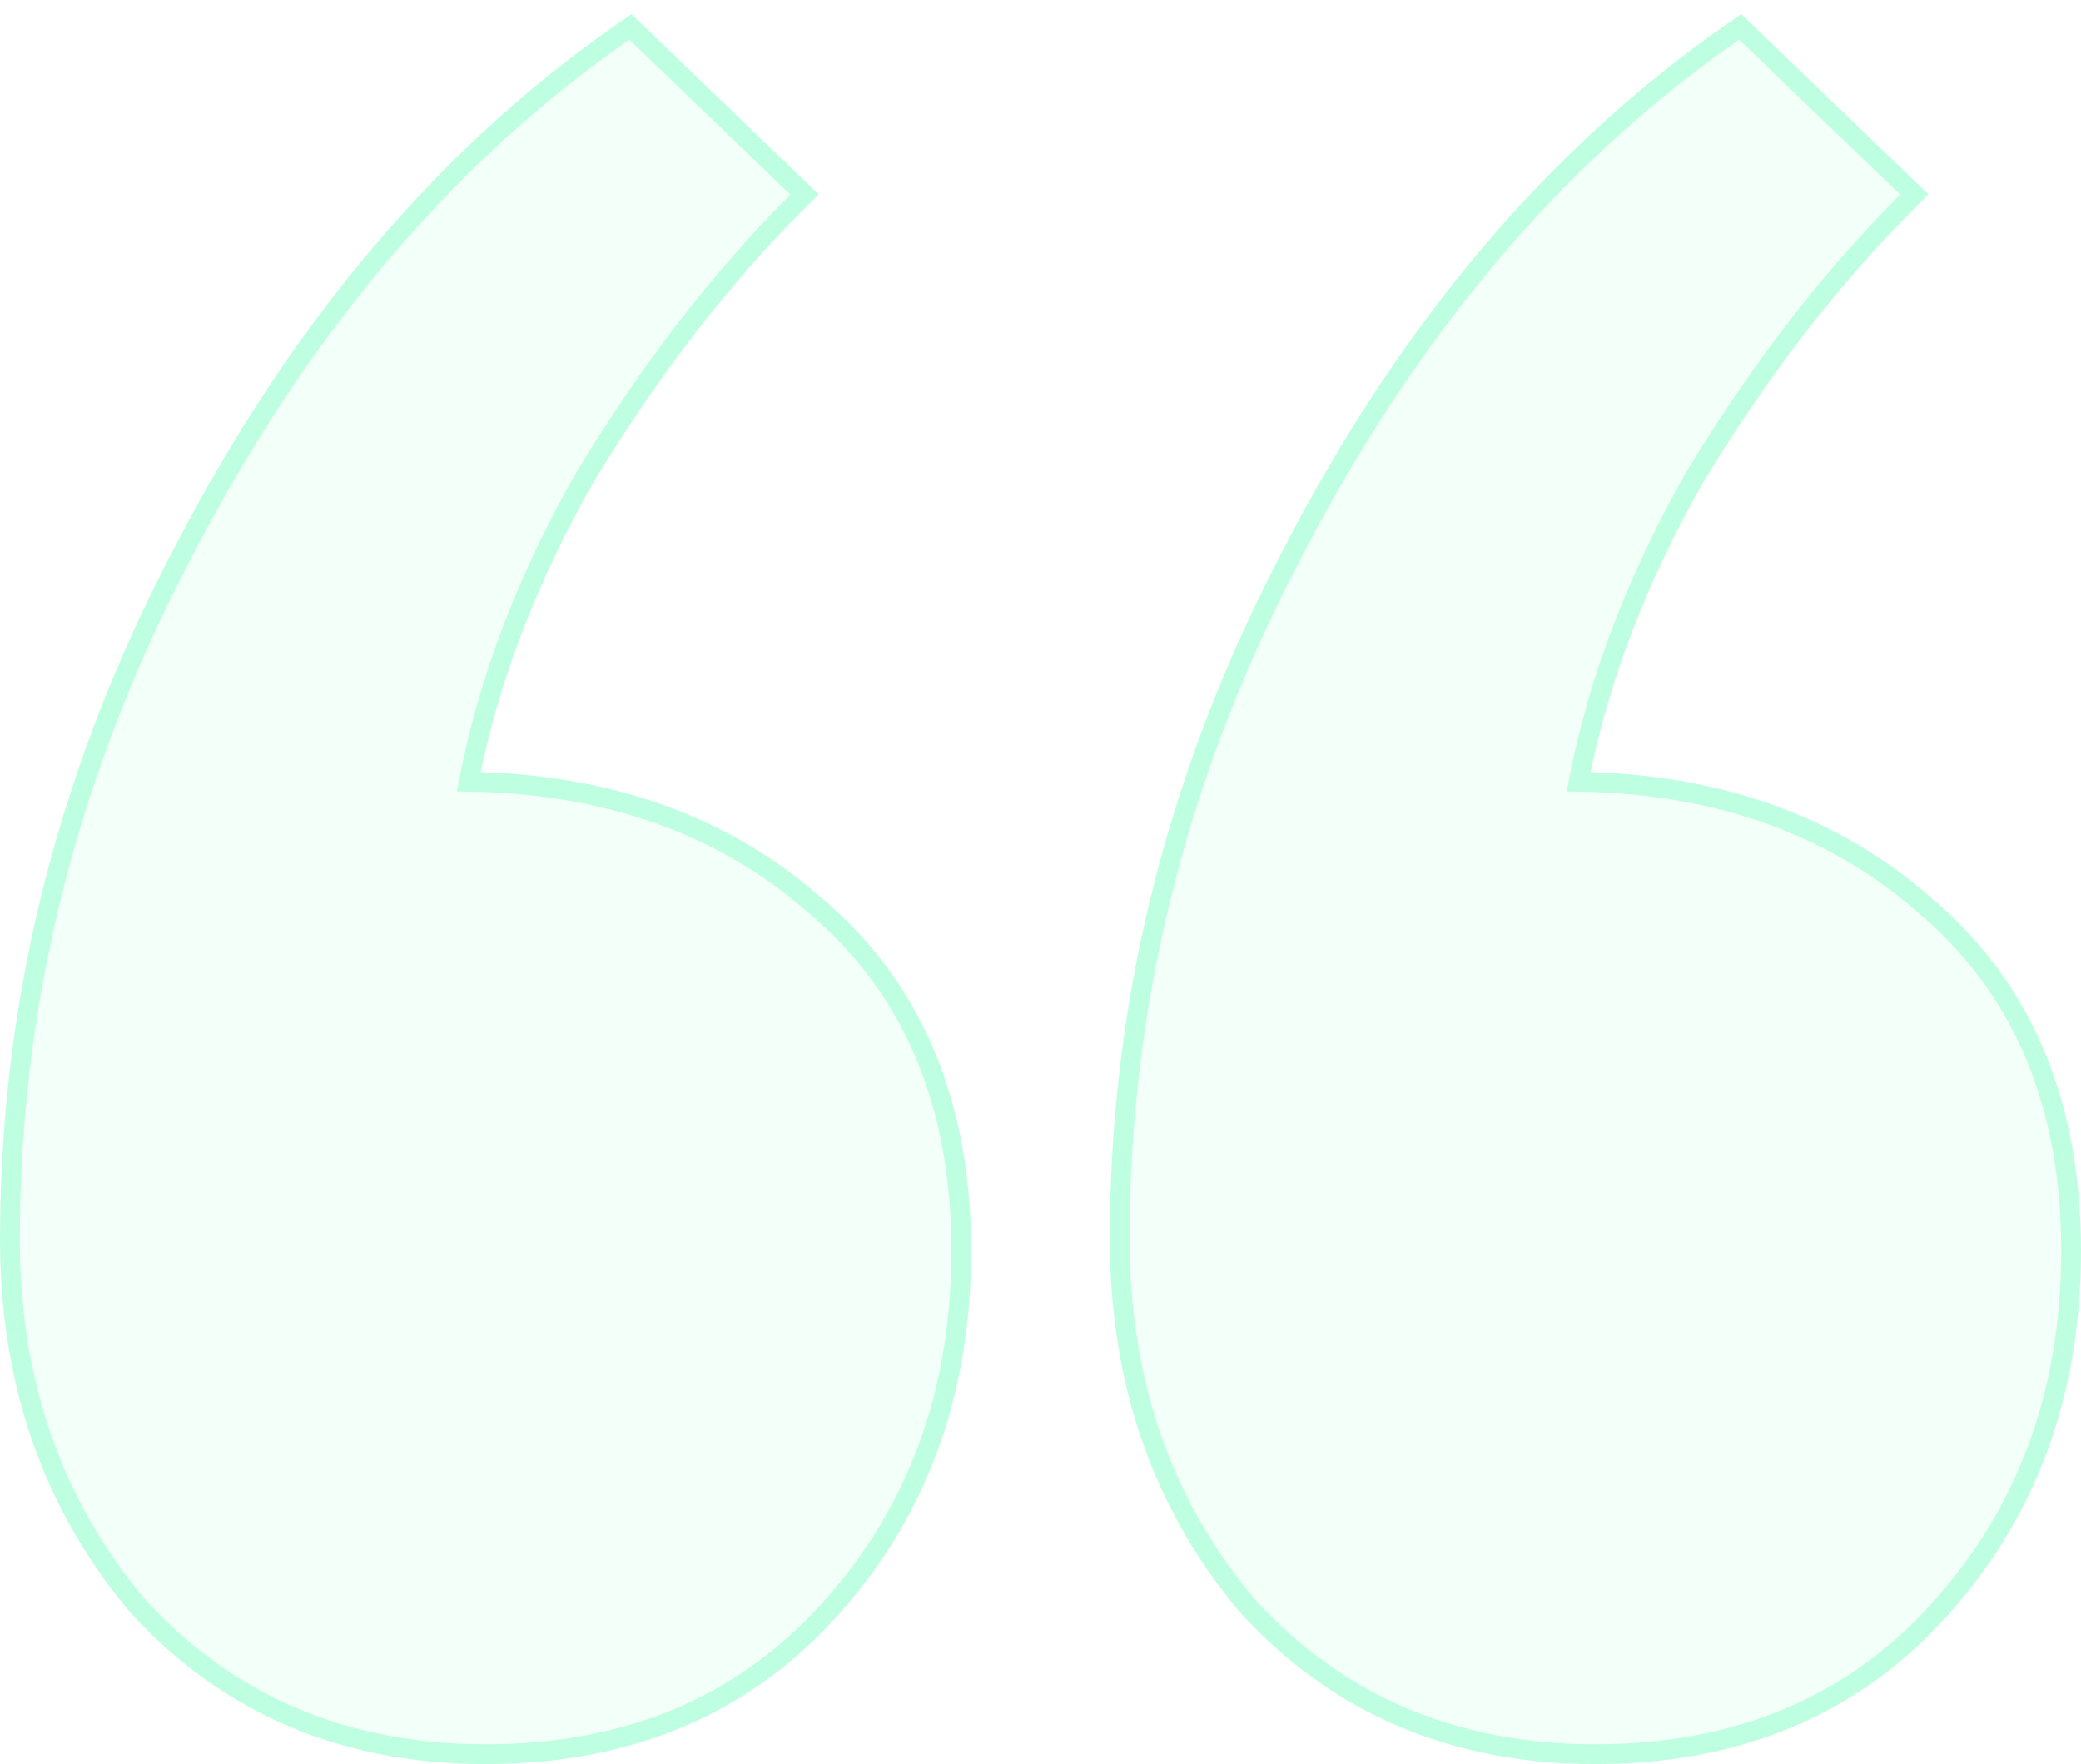 <svg width="105" height="89" viewBox="0 0 105 89" fill="none" xmlns="http://www.w3.org/2000/svg">
<g filter="url(#filter0_i_21_451)">
<path d="M95.876 9.818C92.007 13.679 88.429 18.312 85.141 23.717C82.046 29.122 80.015 34.528 79.048 39.933C86.205 39.933 92.104 41.96 96.746 46.014C101.582 50.067 104 55.762 104 63.098C104 70.24 101.776 76.225 97.327 81.05C93.071 85.683 87.462 88 80.499 88C73.535 88 67.829 85.587 63.38 80.761C59.125 75.742 56.997 69.661 56.997 62.519C56.997 50.55 59.899 39.064 65.701 28.061C71.504 16.864 78.855 8.177 87.752 2L95.876 9.818ZM39.879 9.818C36.01 13.679 32.432 18.312 29.144 23.717C26.049 29.122 24.018 34.528 23.051 39.933C30.207 39.933 36.107 41.96 40.749 46.014C45.585 50.067 48.003 55.762 48.003 63.098C48.003 70.24 45.778 76.225 41.33 81.05C37.074 85.683 31.465 88 24.501 88C17.538 88 11.832 85.587 7.383 80.761C3.128 75.742 1 69.661 1 62.519C1 50.55 3.901 39.064 9.704 28.061C15.507 16.864 22.857 8.177 31.755 2L39.879 9.818Z" fill="#00FF8B" fill-opacity="0.05"/>
</g>
<path d="M32.102 1.64L40.226 9.458L40.593 9.812L40.232 10.172C36.396 14 32.842 18.601 29.571 23.977C26.616 29.14 24.648 34.293 23.653 39.438C30.638 39.549 36.456 41.604 41.07 45.63L41.529 46.025C46.191 50.162 48.503 55.874 48.503 63.098C48.503 70.353 46.239 76.461 41.697 81.388L41.698 81.389C37.337 86.136 31.588 88.5 24.501 88.5C17.408 88.5 11.565 86.035 7.016 81.1L7.002 81.084C2.663 75.967 0.5 69.769 0.5 62.519C0.5 50.842 3.243 39.623 8.723 28.867L9.262 27.827C15.095 16.572 22.496 7.819 31.47 1.589L31.807 1.355L32.102 1.64ZM88.099 1.64L96.223 9.458L96.591 9.812L96.23 10.172C92.396 13.998 88.843 18.594 85.574 23.965L85.575 23.966C82.617 29.133 80.645 34.29 79.65 39.438C86.635 39.549 92.453 41.604 97.067 45.63L97.526 46.025C102.188 50.162 104.5 55.874 104.5 63.098C104.5 70.353 102.236 76.461 97.694 81.388L97.695 81.389C93.335 86.136 87.585 88.5 80.499 88.5C73.406 88.5 67.562 86.035 63.013 81.1L62.999 81.084C58.66 75.967 56.497 69.769 56.497 62.519C56.497 50.842 59.241 39.623 64.721 28.867L65.259 27.827C71.093 16.572 78.493 7.819 87.467 1.589L87.804 1.355L88.099 1.64Z" stroke="#00FF8B" stroke-opacity="0.25"/>
<defs>
<filter id="filter0_i_21_451" x="0" y="0.711" width="105" height="88.289" filterUnits="userSpaceOnUse" color-interpolation-filters="sRGB">
<feFlood flood-opacity="0" result="BackgroundImageFix"/>
<feBlend mode="normal" in="SourceGraphic" in2="BackgroundImageFix" result="shape"/>
<feColorMatrix in="SourceAlpha" type="matrix" values="0 0 0 0 0 0 0 0 0 0 0 0 0 0 0 0 0 0 127 0" result="hardAlpha"/>
<feOffset/>
<feGaussianBlur stdDeviation="6.35"/>
<feComposite in2="hardAlpha" operator="arithmetic" k2="-1" k3="1"/>
<feColorMatrix type="matrix" values="0 0 0 0 0 0 0 0 0 1 0 0 0 0 0.545 0 0 0 0.25 0"/>
<feBlend mode="normal" in2="shape" result="effect1_innerShadow_21_451"/>
</filter>
</defs>
</svg>
